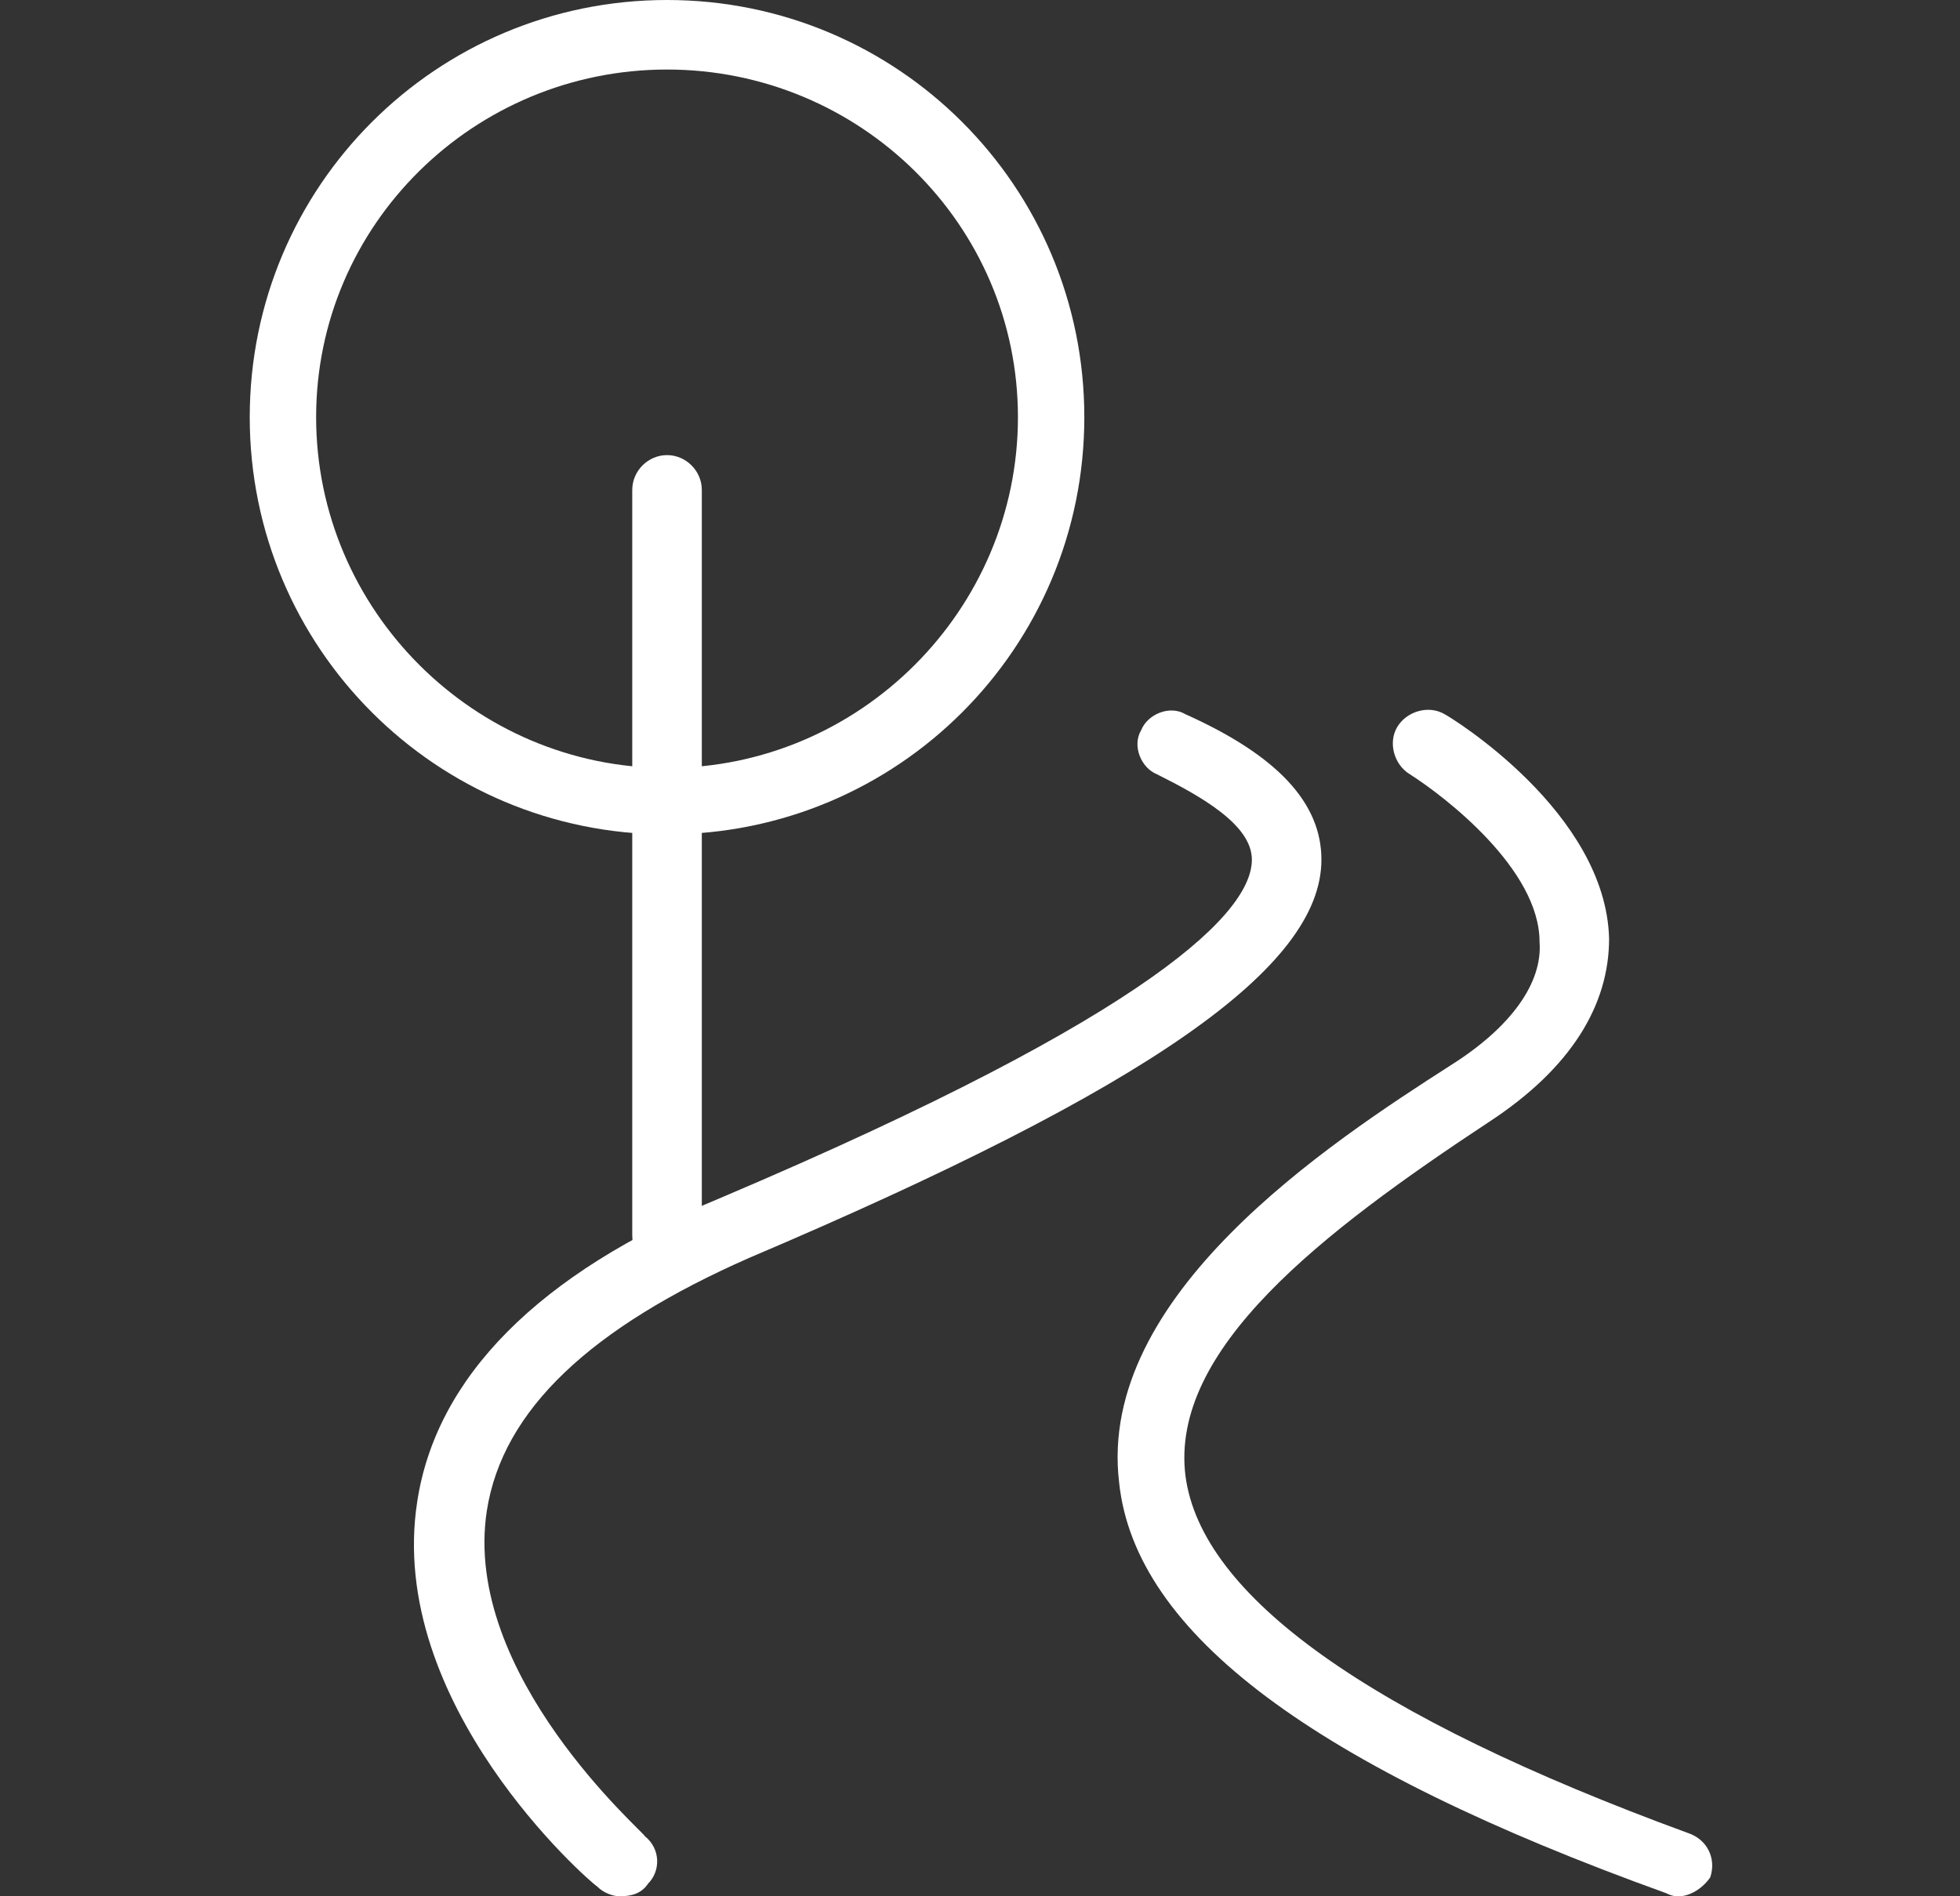 <?xml version="1.0" encoding="utf-8"?>
<!-- Generator: Adobe Illustrator 25.0.1, SVG Export Plug-In . SVG Version: 6.00 Build 0)  -->
<svg version="1.1" id="Layer_1" xmlns="http://www.w3.org/2000/svg" xmlns:xlink="http://www.w3.org/1999/xlink" x="0px" y="0px"
	 width="62px" height="60px" viewBox="0 0 62 60" style="enable-background:new 0 0 62 60;" xml:space="preserve">
<rect x="0" y="0" width="62" height="60" fill="#333333" stroke="none"/>
<style type="text/css">
	.st0{fill:#FFFFFF;}
</style>
<g>
	<g>
		<path class="st0" d="M19.6,60c-0.2,0-0.5-0.1-0.7-0.3c-0.3-0.2-6.7-5.8-5.7-12.2c0.6-3.9,3.8-7.2,9.6-9.6
			c13.9-5.9,16.8-9.1,16.8-10.7c0-1.1-1.6-2-3-2.7c-0.5-0.2-0.8-0.9-0.5-1.4c0.2-0.5,0.9-0.8,1.4-0.5c2.9,1.3,4.3,2.8,4.3,4.6
			c0,3.4-5.4,7.2-18.1,12.6c-5,2.2-7.8,4.8-8.3,8c-0.8,5.2,5,10.2,5,10.3c0.5,0.4,0.5,1.1,0.1,1.5C20.3,59.9,20,60,19.6,60z"/>
	</g>
	<g>
		<path class="st0" d="M53.1,60c-0.1,0-0.2,0-0.4-0.1c-11.1-4-16.8-8.2-17.3-13C34.7,41,42,36.2,45.9,33.7c1.9-1.2,2.9-2.6,2.8-3.9
			c0-2.3-3-4.6-4.1-5.3c-0.5-0.3-0.7-1-0.4-1.5c0.3-0.5,1-0.7,1.5-0.4c0.2,0.1,5.1,3.1,5.2,7.1c0,2.1-1.2,4.1-3.8,5.8
			c-5.3,3.5-10.1,7.2-9.6,11.2c0.5,3.8,5.8,7.6,15.9,11.3c0.6,0.2,0.9,0.8,0.7,1.4C53.9,59.7,53.5,60,53.1,60z"/>
	</g>
	<g>
		<path class="st0" d="M21.1,26.4c-7.3,0-13.2-5.9-13.2-13.2C7.9,5.9,13.8,0,21.1,0s13.2,5.9,13.2,13.2
			C34.3,20.5,28.4,26.4,21.1,26.4z M21.1,2.2C15,2.2,10,7.1,10,13.2s5,11.1,11.1,11.1c6.1,0,11.1-5,11.1-11.1S27.2,2.2,21.1,2.2z"/>
	</g>
	<g>
		<path class="st0" d="M21.1,40.2c-0.6,0-1.1-0.5-1.1-1.1V15.5c0-0.6,0.5-1.1,1.1-1.1c0.6,0,1.1,0.5,1.1,1.1v23.6
			C22.1,39.7,21.7,40.2,21.1,40.2z"/>
	</g>
</g>
</svg>
